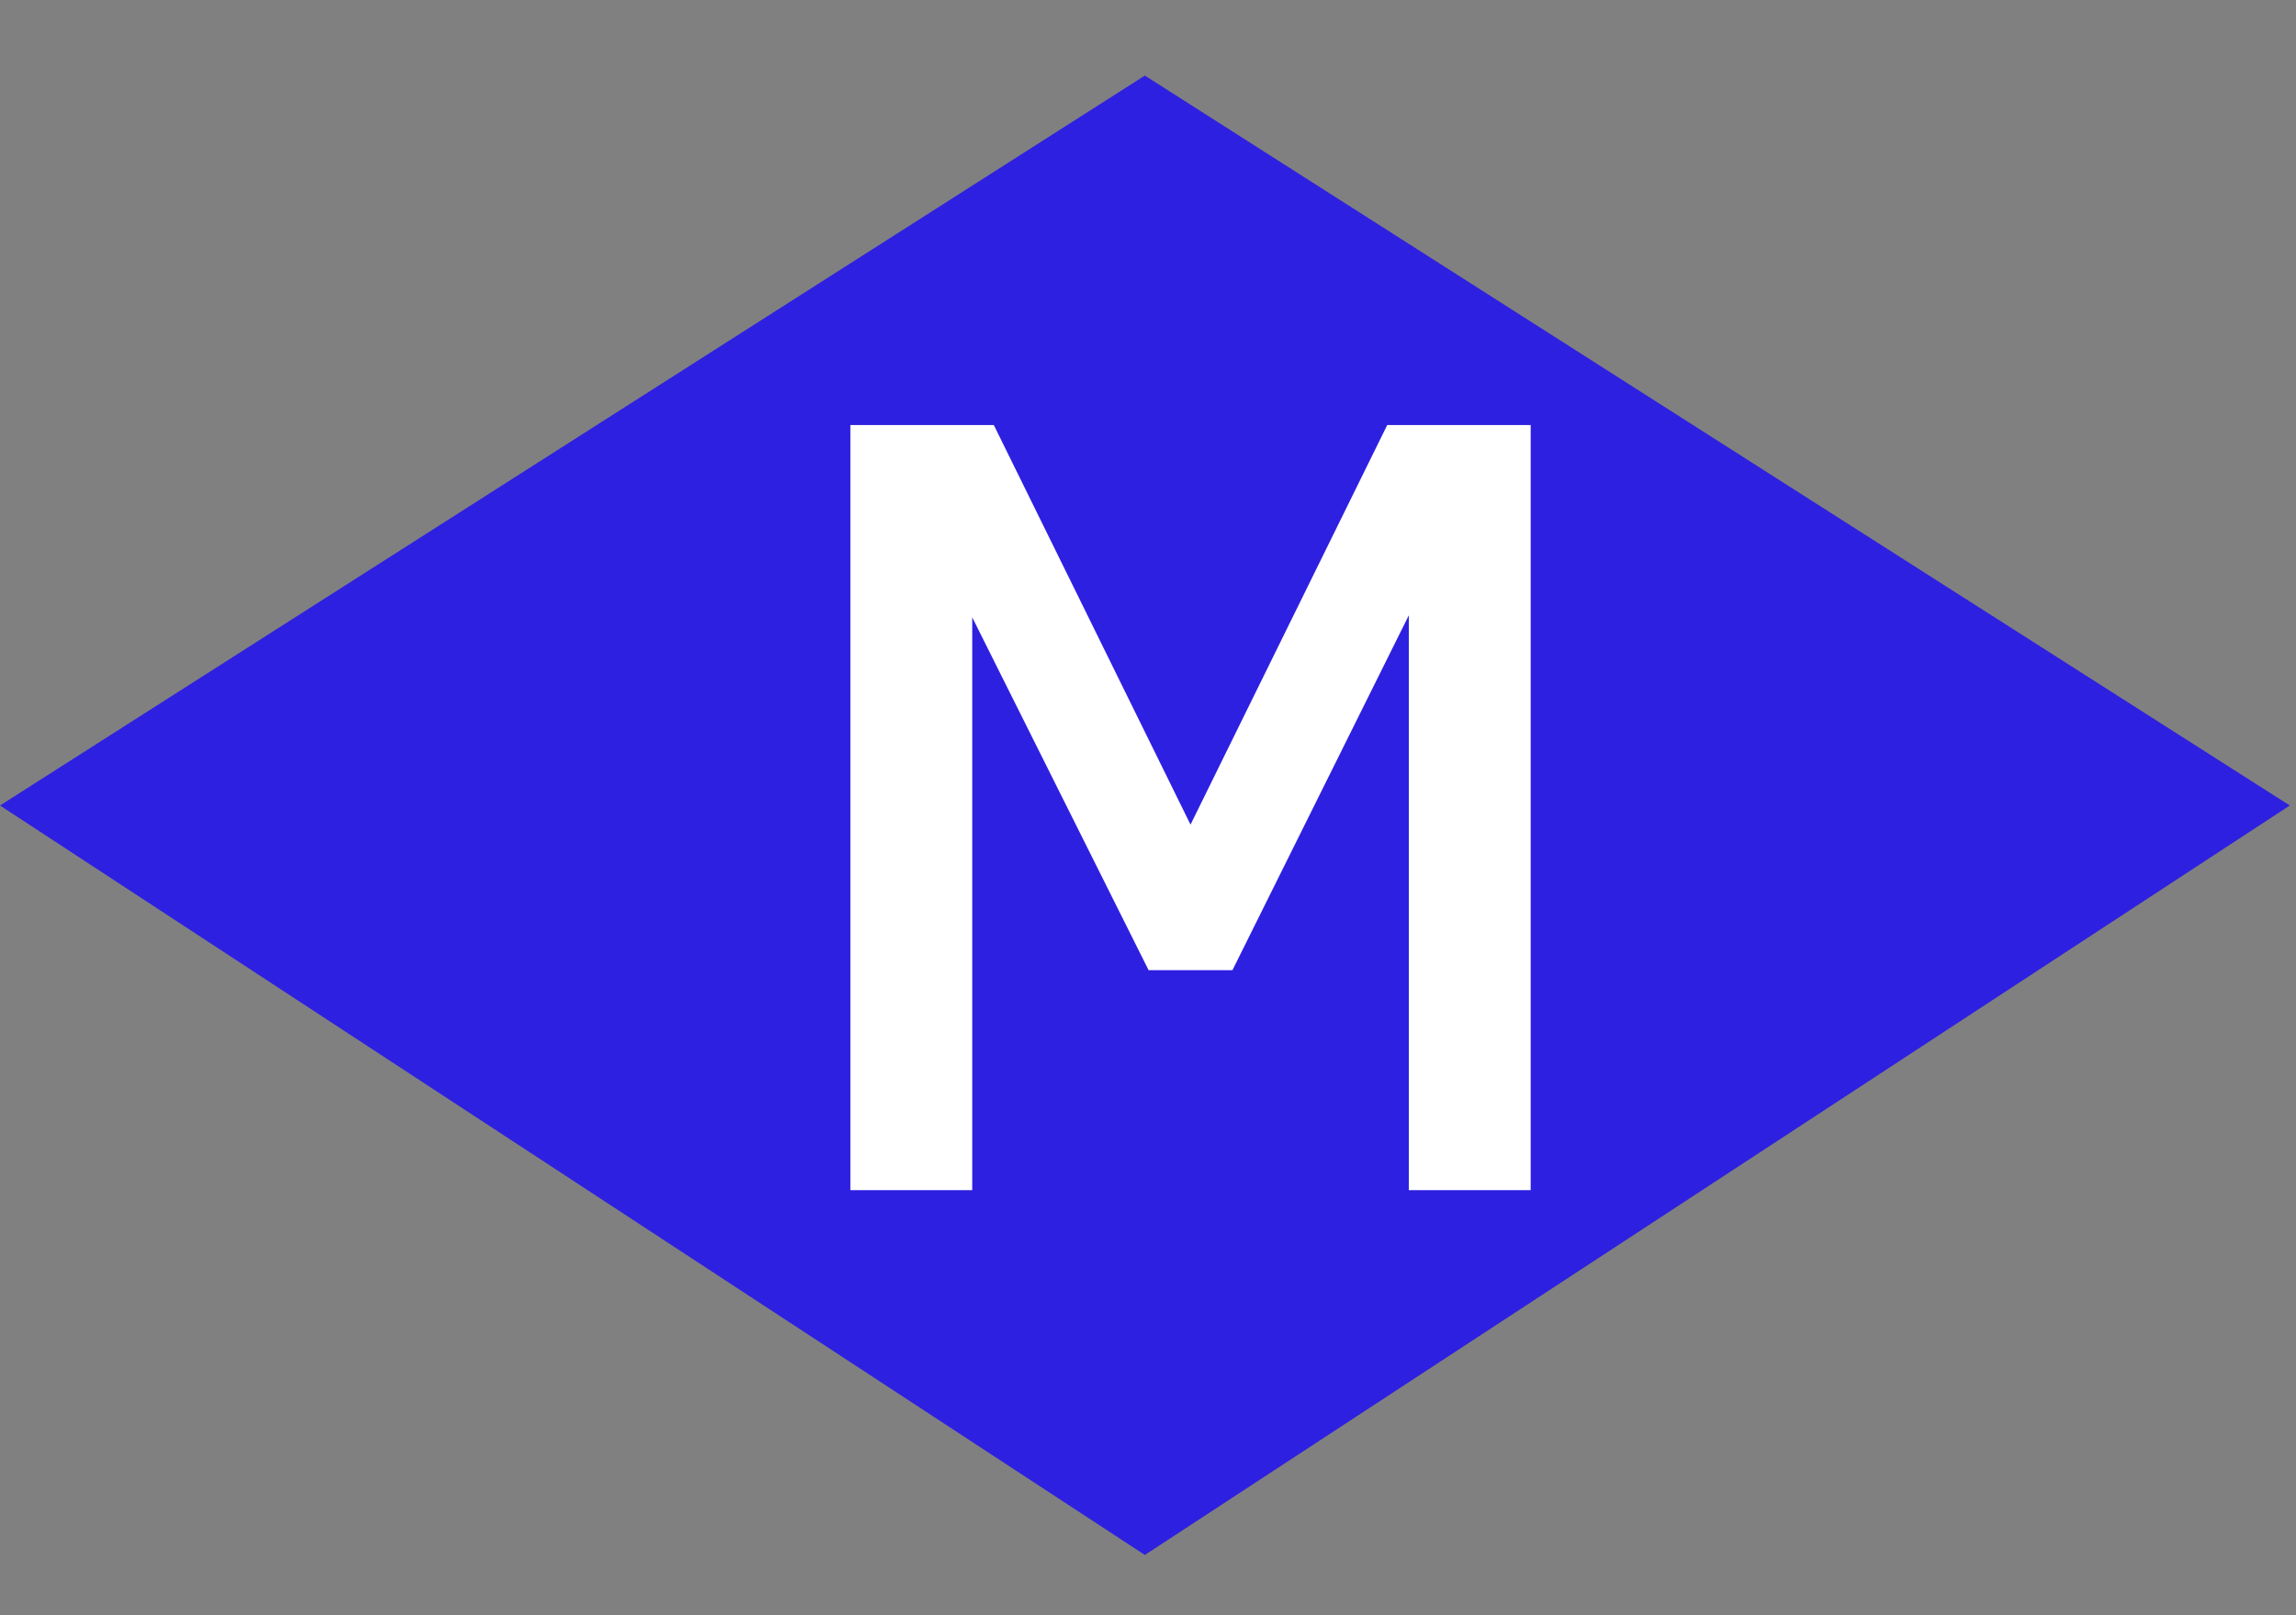 <svg width="27" height="19" xmlns="http://www.w3.org/2000/svg"><rect width="100%" height="100%" fill="#808080" stroke="none"/><g fill="none" fill-rule="evenodd"><path fill="#2E20E0" d="M0 9.475L13.463.889l13.464 8.586-13.464 8.816z"/><path fill="#FFF" fill-rule="nonzero" d="M16.313 5H18v9h-1.433V7.238l-2.074 4.174h-.986l-2.074-4.15V14H10V5h1.687L14 9.7z"/></g></svg>